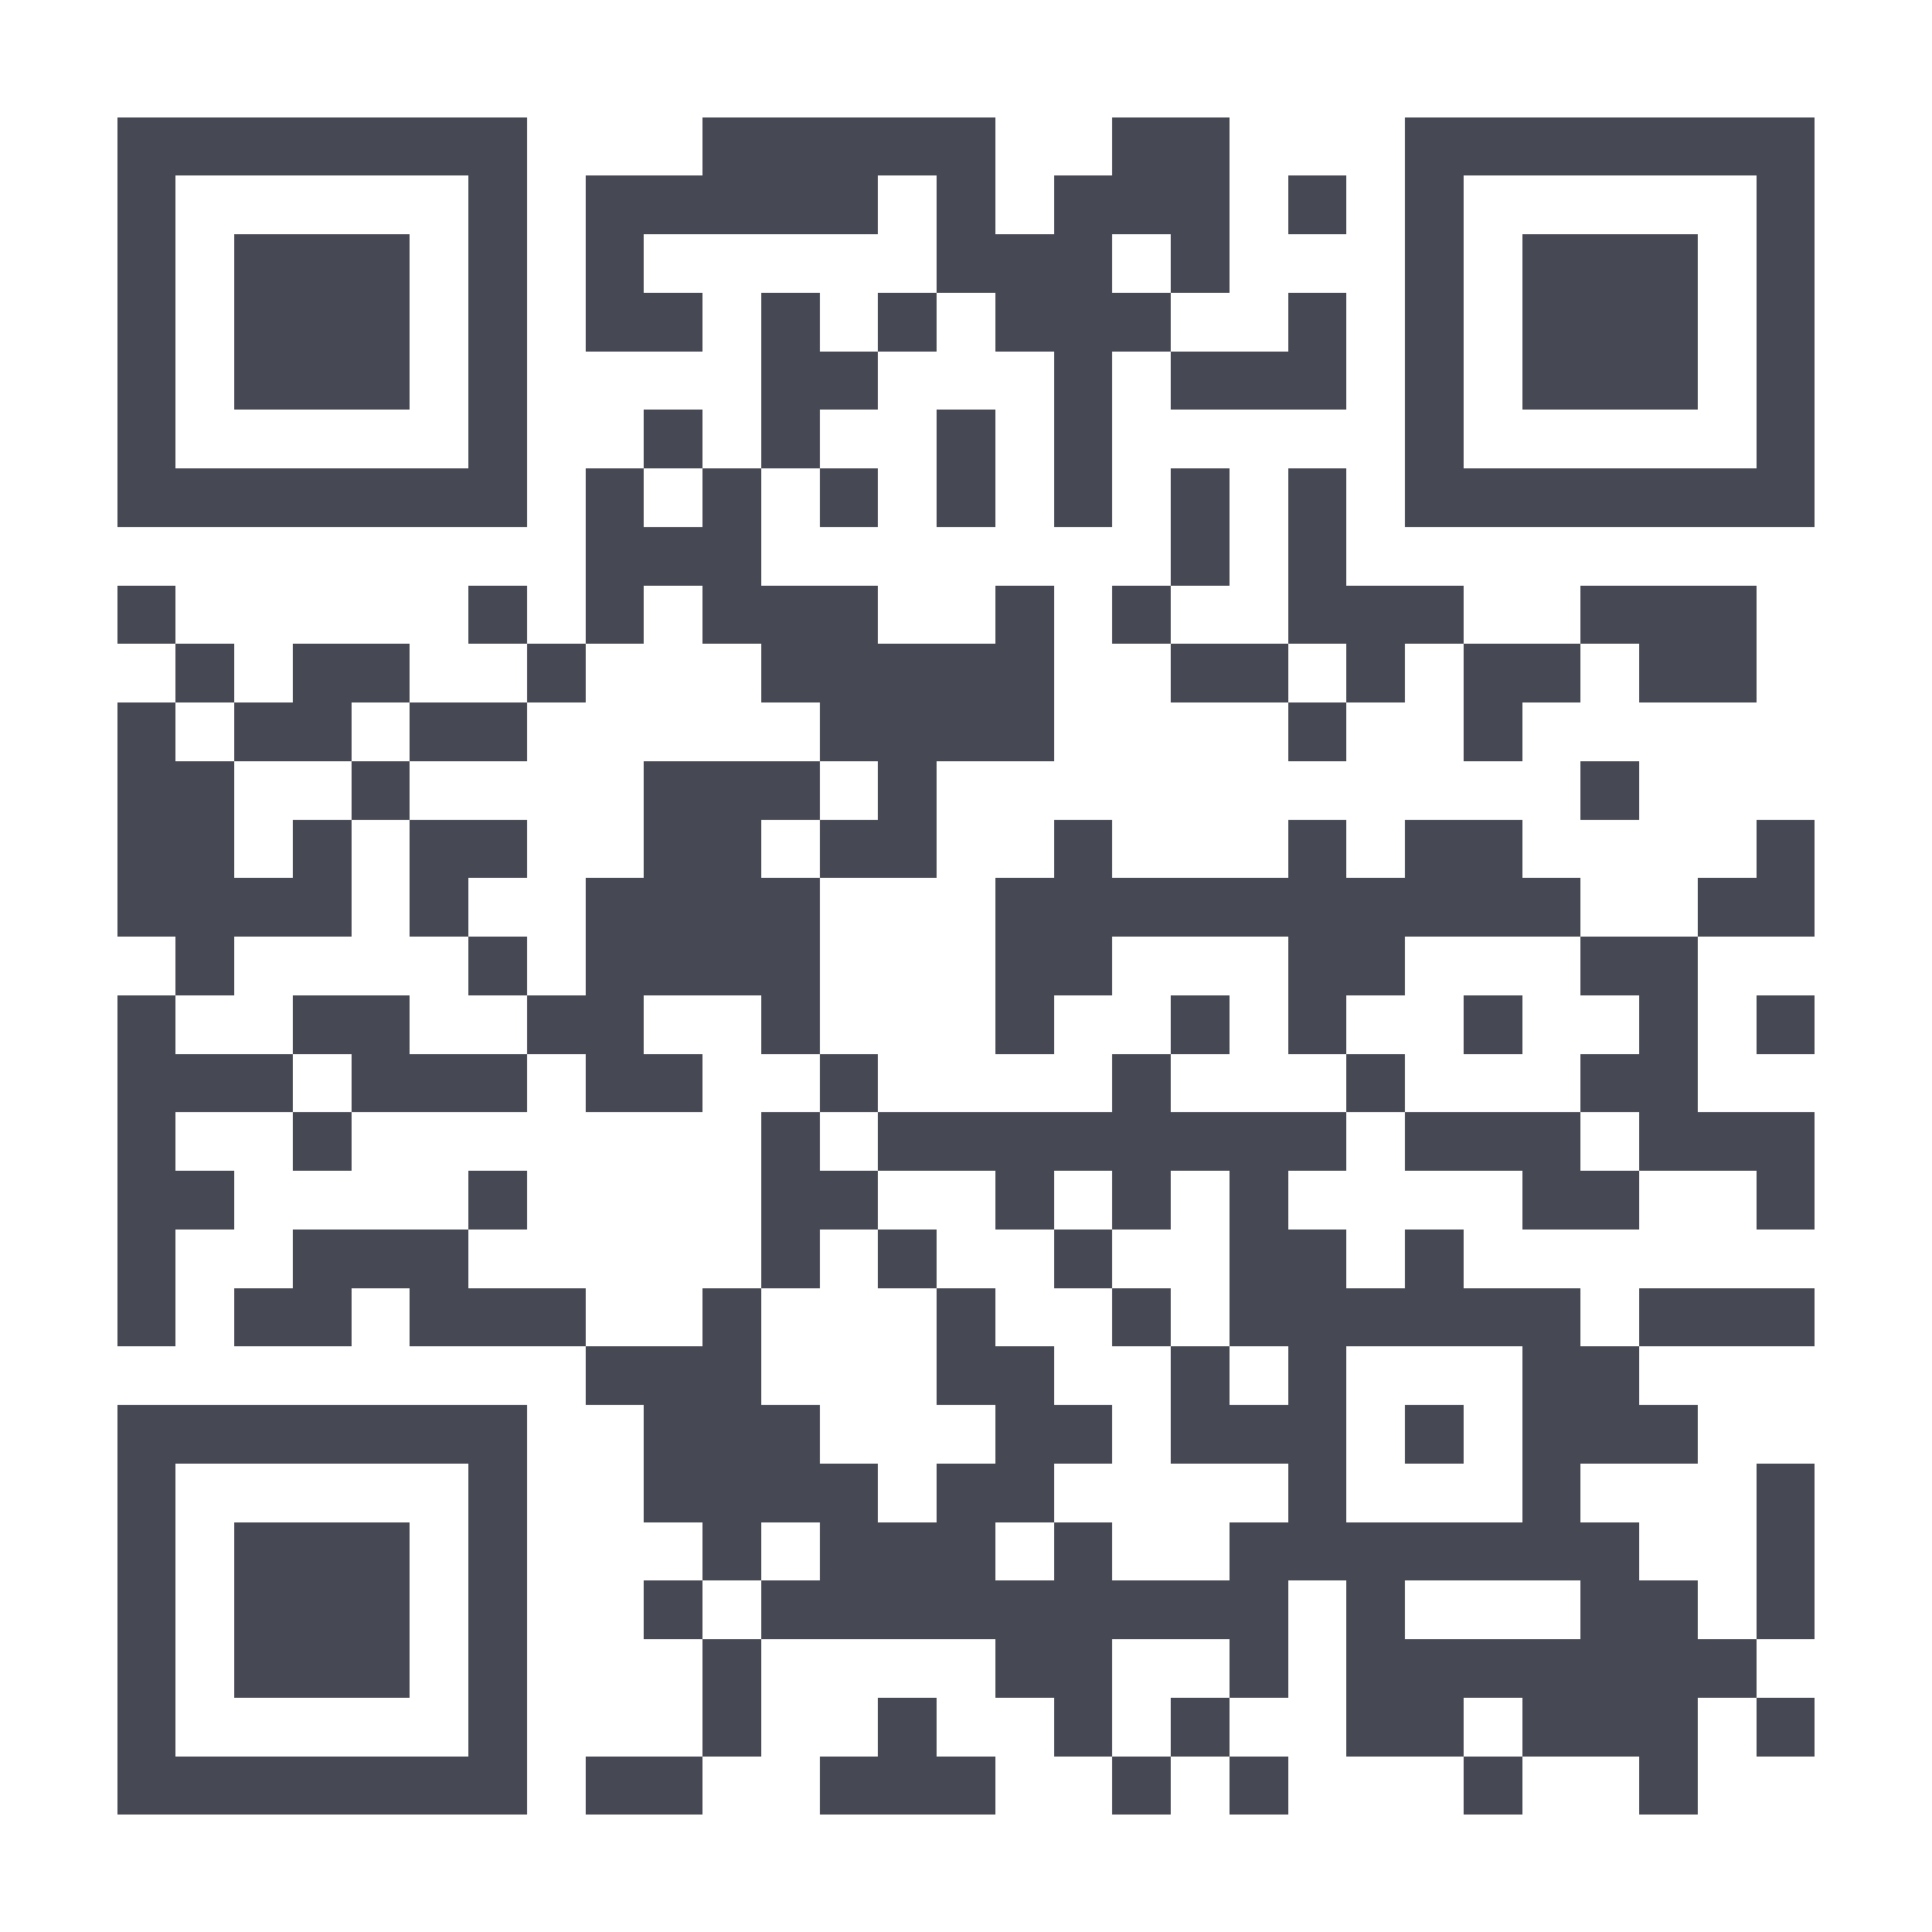 <?xml version="1.0" encoding="UTF-8"?>
<!DOCTYPE svg PUBLIC '-//W3C//DTD SVG 1.0//EN'
          'http://www.w3.org/TR/2001/REC-SVG-20010904/DTD/svg10.dtd'>
<svg fill="#fff" height="33" shape-rendering="crispEdges" style="fill: #fff;" viewBox="0 0 33 33" width="33" xmlns="http://www.w3.org/2000/svg" xmlns:xlink="http://www.w3.org/1999/xlink"
><path d="M0 0h33v33H0z"
  /><path d="M2 2.5h7m3 0h5m2 0h2m3 0h7M2 3.5h1m5 0h1m1 0h5m1 0h1m1 0h3m1 0h1m1 0h1m5 0h1M2 4.5h1m1 0h3m1 0h1m1 0h1m5 0h3m1 0h1m3 0h1m1 0h3m1 0h1M2 5.5h1m1 0h3m1 0h1m1 0h2m1 0h1m1 0h1m1 0h3m2 0h1m1 0h1m1 0h3m1 0h1M2 6.5h1m1 0h3m1 0h1m4 0h2m3 0h1m1 0h3m1 0h1m1 0h3m1 0h1M2 7.5h1m5 0h1m2 0h1m1 0h1m2 0h1m1 0h1m5 0h1m5 0h1M2 8.5h7m1 0h1m1 0h1m1 0h1m1 0h1m1 0h1m1 0h1m1 0h1m1 0h7M10 9.5h3m7 0h1m1 0h1M2 10.5h1m5 0h1m1 0h1m1 0h3m2 0h1m1 0h1m2 0h3m2 0h3M3 11.5h1m1 0h2m2 0h1m3 0h5m2 0h2m1 0h1m1 0h2m1 0h2M2 12.5h1m1 0h2m1 0h2m5 0h4m4 0h1m2 0h1M2 13.5h2m2 0h1m4 0h3m1 0h1m11 0h1M2 14.5h2m1 0h1m1 0h2m2 0h2m1 0h2m2 0h1m3 0h1m1 0h2m4 0h1M2 15.5h4m1 0h1m2 0h4m3 0h10m2 0h2M3 16.5h1m4 0h1m1 0h4m3 0h2m3 0h2m3 0h2M2 17.5h1m2 0h2m2 0h2m2 0h1m3 0h1m2 0h1m1 0h1m2 0h1m2 0h1m1 0h1M2 18.5h3m1 0h3m1 0h2m2 0h1m4 0h1m3 0h1m3 0h2M2 19.5h1m2 0h1m7 0h1m1 0h8m1 0h3m1 0h3M2 20.5h2m4 0h1m4 0h2m2 0h1m1 0h1m1 0h1m4 0h2m2 0h1M2 21.5h1m2 0h3m5 0h1m1 0h1m2 0h1m2 0h2m1 0h1M2 22.5h1m1 0h2m1 0h3m2 0h1m3 0h1m2 0h1m1 0h6m1 0h3M10 23.5h3m3 0h2m2 0h1m1 0h1m3 0h2M2 24.5h7m2 0h3m3 0h2m1 0h3m1 0h1m1 0h3M2 25.5h1m5 0h1m2 0h4m1 0h2m4 0h1m3 0h1m3 0h1M2 26.5h1m1 0h3m1 0h1m3 0h1m1 0h3m1 0h1m2 0h7m2 0h1M2 27.5h1m1 0h3m1 0h1m2 0h1m1 0h9m1 0h1m3 0h2m1 0h1M2 28.5h1m1 0h3m1 0h1m3 0h1m4 0h2m2 0h1m1 0h7M2 29.5h1m5 0h1m3 0h1m2 0h1m2 0h1m1 0h1m2 0h2m1 0h3m1 0h1M2 30.5h7m1 0h2m2 0h3m2 0h1m1 0h1m3 0h1m2 0h1" stroke="#464853"
/></svg
>
